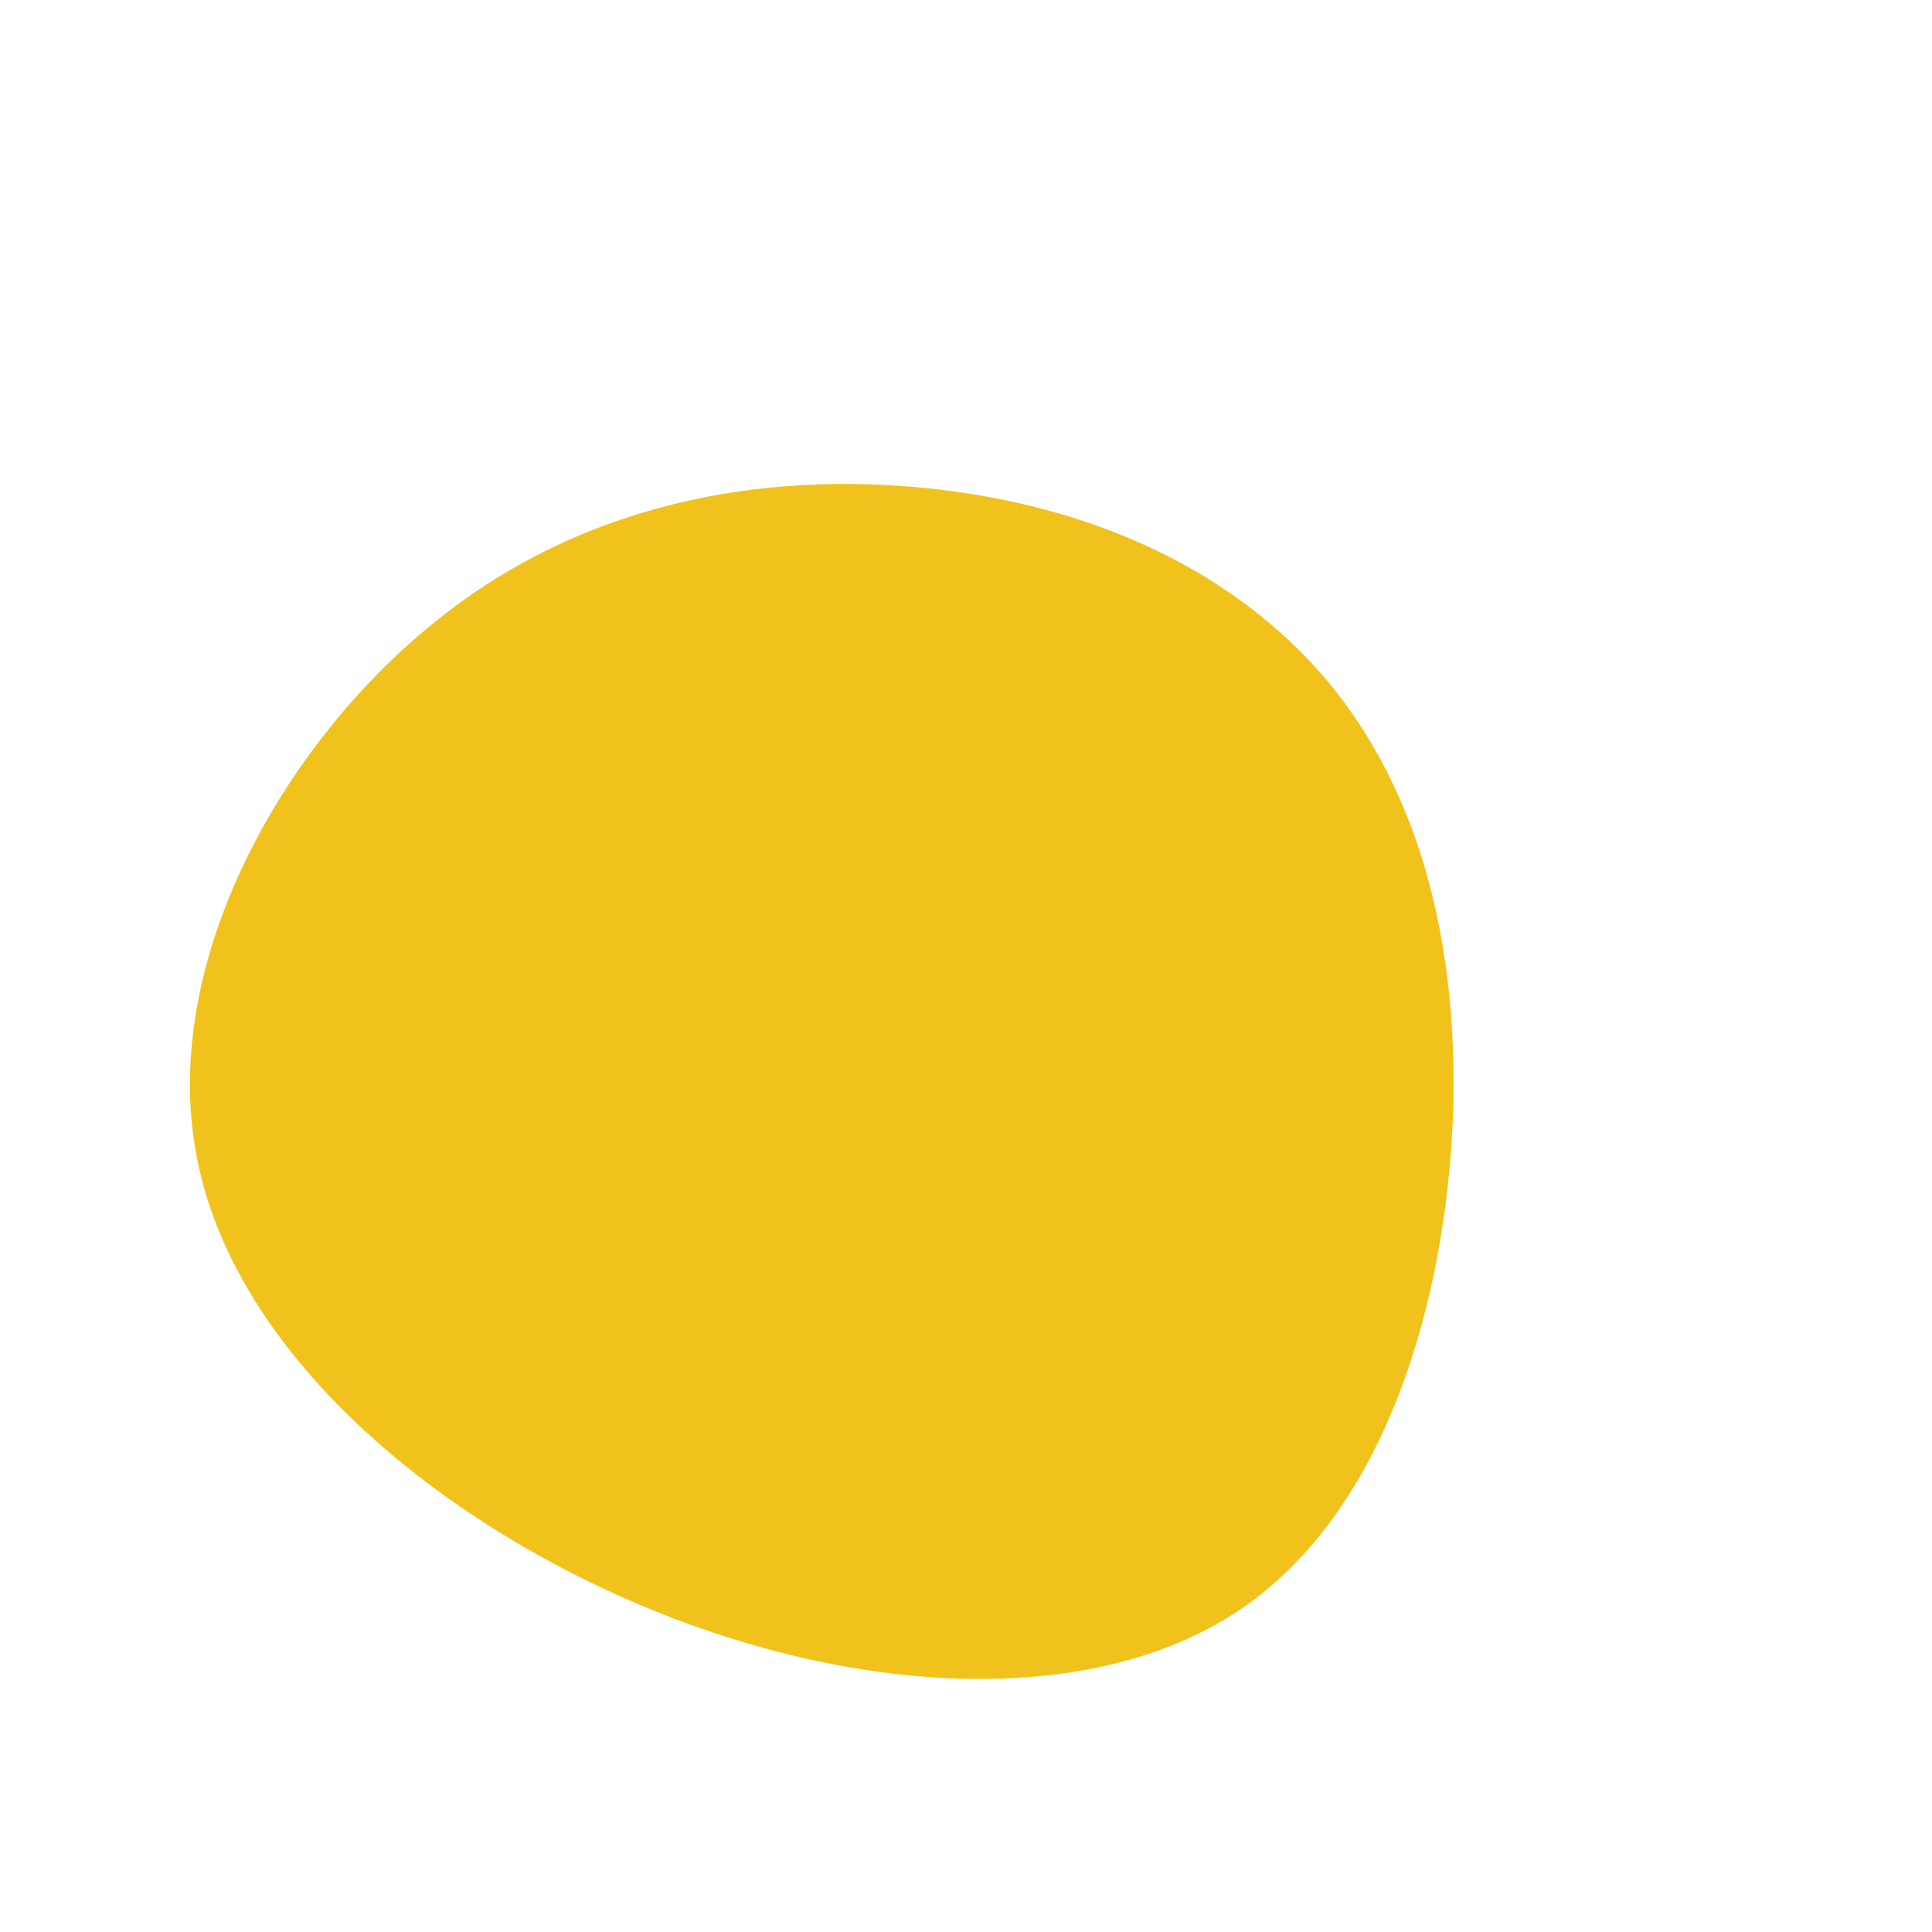 <?xml version="1.0" encoding="UTF-8" standalone="no"?> <svg xmlns="http://www.w3.org/2000/svg" viewBox="0 0 200 200"><path fill="#F1C21B" d="M37.5,-29.4C46.7,-18.3,51.1,-2.8,50.4,15.9C49.6,34.5,43.6,56.3,28.4,66.6C13.2,76.9,-11.3,75.6,-33.6,66.2C-55.9,56.8,-76.1,39.4,-79.7,19.4C-83.4,-0.7,-70.5,-23.4,-54.5,-36C-38.5,-48.7,-19.2,-51.3,-2.6,-49.3C14.1,-47.3,28.2,-40.5,37.5,-29.4Z" transform="translate(100 100)"></path></svg> 